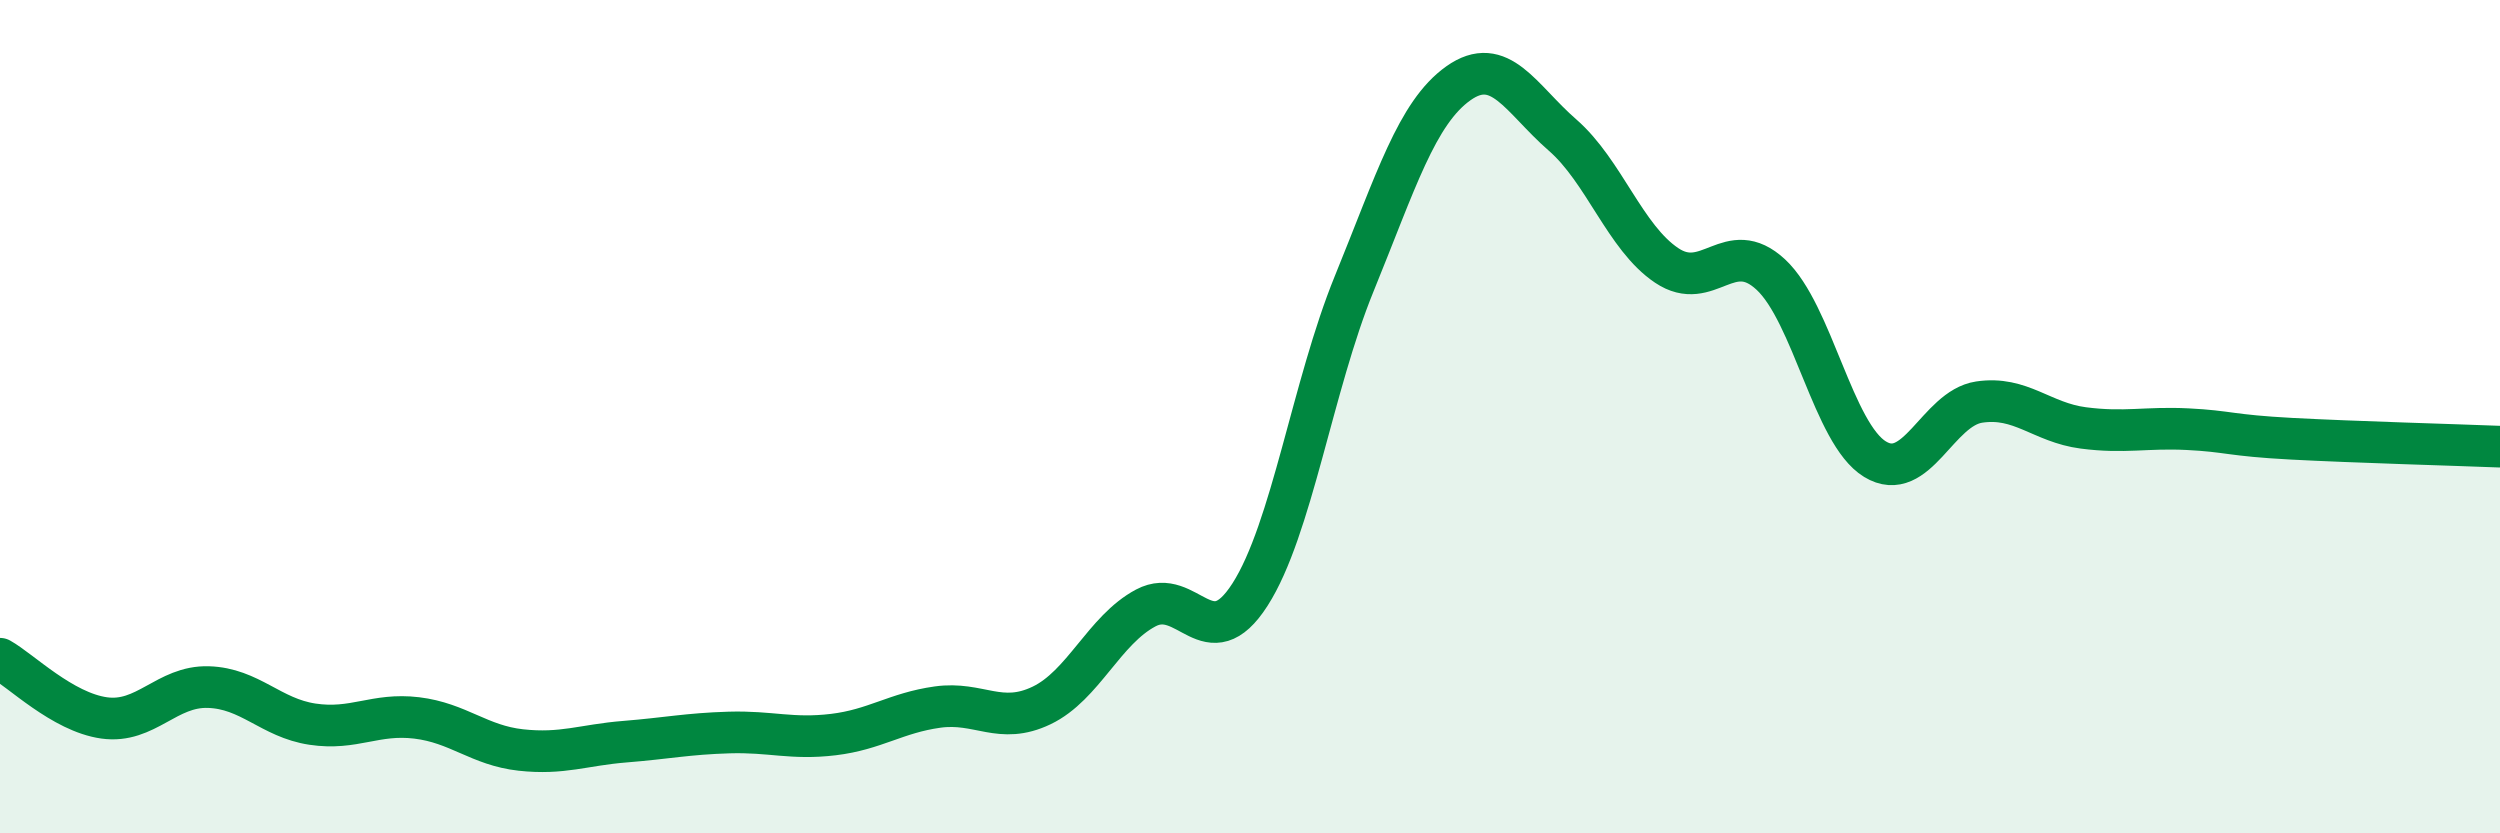 
    <svg width="60" height="20" viewBox="0 0 60 20" xmlns="http://www.w3.org/2000/svg">
      <path
        d="M 0,15.81 C 0.5,16.09 1.5,17.09 2.5,17.23 C 3.5,17.37 4,16.46 5,16.49 C 6,16.52 6.5,17.23 7.5,17.38 C 8.5,17.53 9,17.11 10,17.23 C 11,17.35 11.5,17.89 12.5,18 C 13.5,18.11 14,17.88 15,17.8 C 16,17.72 16.5,17.61 17.5,17.58 C 18.5,17.55 19,17.75 20,17.63 C 21,17.51 21.5,17.11 22.5,16.97 C 23.5,16.83 24,17.41 25,16.93 C 26,16.45 26.5,15.12 27.5,14.59 C 28.5,14.06 29,15.83 30,14.27 C 31,12.71 31.5,9.26 32.5,6.81 C 33.5,4.36 34,2.71 35,2 C 36,1.29 36.5,2.37 37.5,3.24 C 38.5,4.11 39,5.7 40,6.37 C 41,7.04 41.5,5.66 42.5,6.59 C 43.5,7.52 44,10.41 45,11.02 C 46,11.63 46.5,9.8 47.5,9.65 C 48.5,9.5 49,10.14 50,10.27 C 51,10.4 51.5,10.25 52.5,10.3 C 53.5,10.35 53.5,10.45 55,10.53 C 56.5,10.61 59,10.68 60,10.72L60 20L0 20Z"
        fill="#008740"
        opacity="0.1"
        stroke-linecap="round"
        stroke-linejoin="round"
      />
      <path
        d="M 0,15.81 C 0.5,16.09 1.5,17.09 2.5,17.23 C 3.5,17.37 4,16.46 5,16.49 C 6,16.52 6.5,17.23 7.5,17.38 C 8.5,17.53 9,17.11 10,17.23 C 11,17.35 11.5,17.89 12.5,18 C 13.5,18.11 14,17.88 15,17.8 C 16,17.72 16.5,17.61 17.5,17.58 C 18.5,17.55 19,17.75 20,17.63 C 21,17.51 21.5,17.11 22.5,16.97 C 23.5,16.83 24,17.41 25,16.93 C 26,16.45 26.5,15.12 27.5,14.59 C 28.5,14.06 29,15.83 30,14.27 C 31,12.71 31.5,9.26 32.5,6.81 C 33.5,4.36 34,2.71 35,2 C 36,1.29 36.5,2.37 37.5,3.24 C 38.5,4.11 39,5.7 40,6.37 C 41,7.04 41.5,5.66 42.5,6.59 C 43.5,7.52 44,10.41 45,11.02 C 46,11.63 46.5,9.8 47.5,9.65 C 48.5,9.5 49,10.14 50,10.27 C 51,10.4 51.5,10.25 52.5,10.3 C 53.5,10.35 53.5,10.45 55,10.53 C 56.5,10.61 59,10.68 60,10.72"
        stroke="#008740"
        stroke-width="1"
        fill="none"
        stroke-linecap="round"
        stroke-linejoin="round"
      />
    </svg>
  